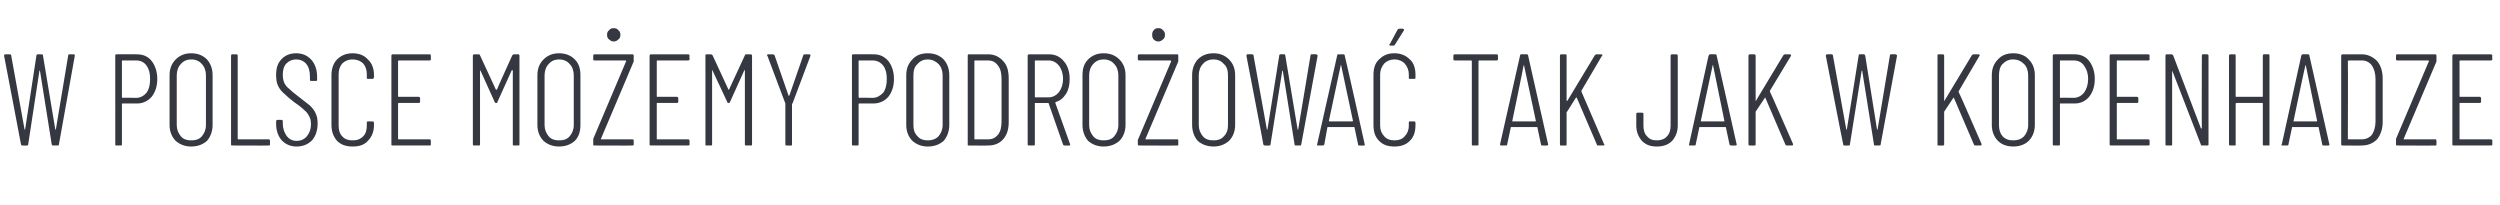 <?xml version="1.0" standalone="no"?><!DOCTYPE svg PUBLIC "-//W3C//DTD SVG 1.1//EN" "http://www.w3.org/Graphics/SVG/1.1/DTD/svg11.dtd"><svg xmlns="http://www.w3.org/2000/svg" version="1.1" width="488px" height="40.1px" viewBox="0 -3 488 40.1" style="top:-3px"><desc>W POLSCE MO EMY PODRO OWA TAK JAK W KOPENHADZE</desc><defs/><g id="Polygon63172"><path d="m4.4 25.4c-.2 0-.2 0-.3-.2C4.12 25.21.8 7.9.8 7.9c0 0-.01-.04 0 0c0-.2.1-.3.2-.3h.9c.2 0 .3.1.3.3l2.6 14.4h.1L7.1 7.9c0-.2.1-.3.3-.3h.8c.1 0 .2.1.2.3l2.4 14.4h.1l2.4-14.4c0-.2.1-.3.2-.3h.9c.1 0 .1.1.2.1v.2l-3.1 17.3c0 .2-.1.2-.3.2h-.8c-.2 0-.2 0-.3-.2L7.8 10.8h-.1L5.5 25.2c0 .2-.1.2-.3.2c.01.04-.8 0-.8 0c0 0 0 .04 0 0zM26.7 7.6c1.2 0 2.2.4 2.9 1.3c.7.9 1.1 2.1 1.1 3.5c0 1.5-.4 2.6-1.1 3.5c-.7.8-1.7 1.3-2.8 1.3h-2.9s-.1 0-.1.1v7.9c0 .2-.1.2-.2.2h-.9c-.1 0-.2 0-.2-.2V7.8c0-.1.1-.2.2-.2c.04-.02 4 0 4 0c0 0 .01-.02 0 0zm-.1 8.5c.8 0 1.5-.4 2-1c.5-.7.7-1.6.7-2.7c0-1.1-.2-1.9-.7-2.6c-.5-.7-1.2-1-2-1h-2.7s-.1 0-.1.1v7c0 .1.1.2.1.2c.03-.05 2.7 0 2.7 0c0 0-.05-.05 0 0zm10.7 9.5c-1.2 0-2.2-.4-3-1.1c-.8-.8-1.2-1.9-1.2-3.1v-9.7c0-1.3.4-2.3 1.2-3.1c.8-.8 1.8-1.2 3-1.2c1.3 0 2.3.4 3.1 1.2c.7.8 1.1 1.8 1.1 3.1v9.7c0 1.2-.4 2.3-1.1 3.1c-.8.7-1.8 1.1-3.1 1.1zm0-1.2c.9 0 1.6-.2 2.1-.8c.5-.6.8-1.3.8-2.2v-9.7c0-.9-.3-1.7-.8-2.2c-.5-.6-1.2-.9-2.1-.9c-.8 0-1.5.3-2 .9c-.5.5-.8 1.3-.8 2.2v9.7c0 .9.3 1.6.8 2.2c.5.6 1.2.8 2 .8zm8 1c-.1 0-.2 0-.2-.2V7.9c0-.2.1-.3.2-.3h.9c.1 0 .2.1.2.3v16.2c0 .1.1.1.1.1h6c.1 0 .2.1.2.3v.7c0 .2-.1.2-.2.2c-.03.04-7.2 0-7.2 0c0 0 .03.04 0 0zm12.6.2c-1.2 0-2.1-.4-2.9-1.2c-.7-.8-1.1-1.9-1.1-3.2v-.5c0-.2.1-.3.3-.3h.8c.1 0 .2.1.2.3v.4c0 1 .3 1.8.8 2.5c.5.6 1.1.9 1.9.9c.8 0 1.5-.3 2-.9c.5-.6.8-1.4.8-2.3c0-.7-.1-1.2-.4-1.7c-.2-.4-.5-.8-.9-1.1c-.4-.4-1-.9-1.9-1.5c-.9-.7-1.5-1.2-2-1.7c-.5-.4-.9-.9-1.2-1.5c-.3-.6-.4-1.3-.4-2.2c0-1.3.3-2.3 1.1-3.1c.7-.7 1.6-1.1 2.8-1.1c1.2 0 2.2.4 3 1.3c.7.8 1.1 1.9 1.1 3.3v.6c0 .2-.1.2-.3.2h-.8c-.2 0-.3 0-.3-.2v-.6c0-1-.2-1.9-.7-2.5c-.5-.6-1.2-.9-2-.9c-.8 0-1.4.3-1.9.8c-.5.5-.7 1.3-.7 2.2c0 .6.1 1.1.3 1.6c.2.4.5.8.9 1.1c.4.4 1 .9 1.8 1.5c1 .8 1.8 1.4 2.3 1.8c.5.5.9 1 1.1 1.5c.3.6.4 1.2.4 2c0 1.4-.4 2.5-1.1 3.3c-.8.8-1.8 1.2-3 1.2zm10.9 0c-1.2 0-2.2-.3-3-1.1c-.7-.8-1.1-1.8-1.1-3.1v-9.8c0-1.2.4-2.3 1.1-3c.8-.8 1.8-1.2 3-1.2c1.3 0 2.3.4 3 1.2c.8.7 1.2 1.8 1.2 3v.5c0 .1-.1.2-.1.2c-.1.1-.1.1-.2.1h-.8c-.2 0-.3 0-.3-.2v-.7c0-.8-.2-1.5-.7-2.1c-.5-.5-1.2-.8-2.1-.8c-.8 0-1.5.3-2 .8c-.5.6-.7 1.3-.7 2.1v10c0 .9.2 1.6.7 2.1c.5.6 1.2.8 2 .8c.9 0 1.5-.2 2.1-.8c.5-.5.7-1.2.7-2.1v-.6c0-.2.1-.2.3-.2h.8c.2 0 .3.1.3.3v.4c0 1.3-.4 2.3-1.2 3.1c-.7.8-1.7 1.1-3 1.1zm15.3-17c0 .1-.1.2-.2.2h-6.1l-.1.1v6.9c0 .1.1.1.1.1h3.9c.2 0 .3.1.3.3v.7c0 .1-.1.2-.3.2h-3.9l-.1.1v6.9c0 .1.1.1.1.1h6.1c.1 0 .2.1.2.3v.7c0 .2-.1.2-.2.2h-7.3c-.1 0-.2 0-.2-.2V7.9c0-.2.1-.3.2-.3h7.3c.1 0 .2.1.2.3c.02-.01 0 .7 0 .7c0 0 .02-.03 0 0zm15.9-.8c.1-.1.2-.2.3-.2h.9c.1 0 .2.1.2.3v17.3c0 .2-.1.2-.2.2h-.9c-.2 0-.2 0-.2-.2V10.8c0-.1-.1-.1-.1-.1h-.1l-2.8 6.2c0 .2-.1.2-.2.2c-.2 0-.2 0-.3-.1l-2.8-6.2c-.1 0-.1-.1-.1-.1v14.5c0 .2-.1.2-.3.2h-.8c-.2 0-.3 0-.3-.2V7.9c0-.2.1-.3.3-.3h.8c.2 0 .3.1.3.2l3.1 6.7h.2c-.04-.03 3-6.7 3-6.7c0 0 .01.01 0 0zm9.1 17.8c-1.2 0-2.2-.4-3-1.1c-.8-.8-1.2-1.9-1.2-3.1v-9.7c0-1.3.4-2.3 1.2-3.1c.8-.8 1.8-1.2 3-1.2c1.3 0 2.3.4 3.1 1.2c.8.8 1.1 1.8 1.1 3.1v9.7c0 1.2-.3 2.3-1.1 3.1c-.8.7-1.8 1.1-3.1 1.1zm0-1.2c.9 0 1.6-.2 2.1-.8c.5-.6.8-1.3.8-2.2v-9.7c0-.9-.3-1.7-.8-2.2c-.5-.6-1.2-.9-2.1-.9c-.8 0-1.5.3-2 .9c-.5.5-.8 1.3-.8 2.2v9.7c0 .9.3 1.6.8 2.2c.5.6 1.2.8 2 .8zm6.9 1c-.1 0-.2 0-.2-.2v-1.1L122.2 9c.1-.1.1-.1 0-.1v-.1H116c-.1 0-.2-.1-.2-.2v-.7c0-.2.1-.3.2-.3h7.5c.1 0 .2.1.2.3v1.1l-6.4 15.1v.1h6.2c.1 0 .2.1.2.3v.7c0 .2-.1.2-.2.2c-.04.04-7.5 0-7.5 0c0 0 .04.04 0 0zm3.8-20.3c-.4 0-.7-.2-.9-.4c-.3-.2-.4-.5-.4-.9c0-.4.1-.7.4-.9c.2-.3.5-.4.9-.4c.4 0 .7.1.9.4c.3.2.4.5.4.9c0 .4-.1.7-.4.9c-.2.2-.5.4-.9.4zm14.8 3.5c0 .1-.1.2-.3.2h-6c-.1 0-.1.1-.1.1v6.9c0 .1 0 .1.1.1h3.8c.2 0 .3.1.3.3v.7c0 .1-.1.2-.3.2h-3.8c-.1 0-.1.1-.1.1v6.9c0 .1 0 .1.1.1h6c.2 0 .3.1.3.3v.7c0 .2-.1.2-.3.2h-7.2c-.2 0-.3 0-.3-.2V7.9c0-.2.1-.3.3-.3h7.2c.2 0 .3.1.3.3c-.05-.01 0 .7 0 .7c0 0-.05-.03 0 0zm10.8-.8c0-.1.1-.2.2-.2h.9c.2 0 .3.1.3.3v17.3c0 .2-.1.2-.3.2h-.8c-.2 0-.3 0-.3-.2V10.7h-.1l-2.8 6.2c-.1.2-.1.2-.3.2c-.1 0-.2 0-.2-.1l-2.9-6.2s0-.1-.1-.1v14.5c0 .2-.1.2-.2.2h-.9c-.2 0-.2 0-.2-.2V7.9c0-.2 0-.3.2-.3h.9c.1 0 .2.1.3.2l3.1 6.7h.1l3.1-6.7s-.04.01 0 0zm8.2 17.6c-.2 0-.3 0-.3-.2v-8c-.03-.03-3.5-9.3-3.5-9.3l-.1-.1c0-.1.1-.2.3-.2h.9c.1 0 .2.1.3.2l2.7 7.8c0 .1.1.1.1.1l.1-.1l2.7-7.8c0-.1.1-.2.3-.2h.9c.1 0 .1.1.2.1v.2l-3.5 9.3s-.1 0-.1.1v7.9c0 .2 0 .2-.2.2c-.01.04-.8 0-.8 0c0 0-.05.04 0 0zm16.9-17.8c1.2 0 2.1.4 2.9 1.3c.7.9 1.1 2.1 1.1 3.5c0 1.5-.4 2.6-1.1 3.5c-.7.8-1.7 1.3-2.9 1.3h-2.8s-.1 0-.1.1v7.9c0 .2-.1.2-.2.2h-.9c-.1 0-.2 0-.2-.2V7.8c0-.1.1-.2.2-.2c.03-.02 4 0 4 0c0 0-.01-.02 0 0zm-.2 8.5c.9 0 1.5-.4 2.1-1c.5-.7.7-1.6.7-2.7c0-1.1-.2-1.9-.7-2.6c-.6-.7-1.2-1-2.1-1h-2.6s-.1 0-.1.1v7c0 .1.1.2.1.2c.02-.05 2.6 0 2.6 0c0 0 .04-.05 0 0zm10.8 9.5c-1.2 0-2.2-.4-3-1.1c-.8-.8-1.2-1.9-1.2-3.1v-9.7c0-1.3.4-2.3 1.2-3.1c.7-.8 1.7-1.2 3-1.2c1.3 0 2.3.4 3.1 1.2c.7.8 1.1 1.8 1.1 3.1v9.7c0 1.2-.4 2.3-1.1 3.1c-.8.7-1.8 1.1-3.1 1.1zm0-1.2c.8 0 1.5-.2 2.1-.8c.5-.6.8-1.3.8-2.2v-9.7c0-.9-.3-1.7-.8-2.2c-.6-.6-1.3-.9-2.1-.9c-.8 0-1.5.3-2 .9c-.6.5-.8 1.3-.8 2.2v9.7c0 .9.2 1.6.8 2.2c.5.6 1.2.8 2 .8zm8 1c-.2 0-.2 0-.2-.2V7.9c0-.2 0-.3.2-.3h3.8c1.2 0 2.2.5 2.9 1.3c.8.8 1.1 2 1.1 3.4v8.5c0 1.4-.3 2.5-1.1 3.4c-.7.8-1.7 1.2-2.9 1.2c-.05.04-3.8 0-3.8 0c0 0 .01.04 0 0zm1.1-1.3c0 .1 0 .1.1.1h2.6c.8 0 1.4-.3 1.9-.9c.5-.6.7-1.5.7-2.6v-8.3c0-1.1-.2-2-.7-2.6c-.5-.7-1.1-1-2-1h-2.5c-.1 0-.1.1-.1.1v15.2s.01.04 0 0zm17.6 1.3c-.1 0-.2 0-.3-.2l-2.8-8c0-.1 0-.1-.1-.1h-2.5c-.1 0-.1 0-.1.1v8c0 .2-.1.2-.3.2h-.8c-.2 0-.3 0-.3-.2V7.9c0-.2.1-.3.3-.3h3.9c1.2 0 2.2.5 2.9 1.4c.7.8 1.1 2 1.1 3.4c0 1.1-.2 2.1-.7 2.9c-.5.8-1.2 1.4-2 1.6c-.1.1-.1.1-.1.2l2.9 8.1s-.02.06 0 .1c0 .1-.1.1-.3.1c.05.04-.8 0-.8 0c0 0 .01.04 0 0zm-5.7-16.6c-.1 0-.1.1-.1.1v7s0 .1.1.1h2.6c.8 0 1.5-.4 2-1c.5-.7.8-1.5.8-2.6c0-1.1-.3-1.9-.8-2.6c-.5-.6-1.2-1-2-1c-.02.03-2.6 0-2.6 0c0 0-.01.03 0 0zm13.3 16.8c-1.2 0-2.2-.4-3-1.1c-.7-.8-1.1-1.9-1.1-3.1v-9.7c0-1.3.3-2.3 1.1-3.1c.8-.8 1.8-1.2 3-1.2c1.3 0 2.3.4 3.1 1.2c.8.8 1.2 1.8 1.2 3.1v9.7c0 1.2-.4 2.3-1.2 3.1c-.8.7-1.8 1.1-3.1 1.1zm0-1.2c.9 0 1.6-.2 2.1-.8c.5-.6.8-1.3.8-2.2v-9.7c0-.9-.3-1.7-.8-2.2c-.5-.6-1.2-.9-2.1-.9c-.8 0-1.5.3-2 .9c-.5.5-.8 1.3-.8 2.2v9.7c0 .9.3 1.6.8 2.2c.5.6 1.2.8 2 .8zm7 1c-.2 0-.3 0-.3-.2v-.8c0-.1 0-.2.1-.3L228.6 9v-.1l-.1-.1h-6.1c-.2 0-.3-.1-.3-.2v-.7c0-.2.1-.3.3-.3h7.4c.2 0 .2.1.2.3v1.1l-6.4 15.1v.1h6.2c.2 0 .2.1.2.3v.7c0 .2 0 .2-.2.2c-.01.04-7.4 0-7.4 0c0 0-.04.04 0 0zm3.7-20.3c-.4 0-.7-.2-.9-.4c-.2-.2-.3-.5-.3-.9c0-.4.1-.7.3-.9c.2-.3.5-.4.9-.4c.4 0 .7.1.9.4c.3.2.4.5.4.9c0 .4-.1.7-.4.9c-.2.2-.5.4-.9.4zm10.8 20.5c-1.3 0-2.3-.4-3.1-1.1c-.7-.8-1.1-1.9-1.1-3.1v-9.7c0-1.3.4-2.3 1.1-3.1c.8-.8 1.8-1.2 3.1-1.2c1.2 0 2.2.4 3 1.2c.8.8 1.2 1.8 1.2 3.1v9.7c0 1.2-.4 2.3-1.2 3.1c-.8.7-1.8 1.1-3 1.1zm0-1.2c.8 0 1.5-.2 2-.8c.6-.6.8-1.3.8-2.2v-9.7c0-.9-.2-1.7-.8-2.2c-.5-.6-1.2-.9-2-.9c-.9 0-1.6.3-2.1.9c-.5.5-.8 1.3-.8 2.2v9.7c0 .9.3 1.6.8 2.2c.5.6 1.2.8 2.1.8zm10 1c-.1 0-.2 0-.3-.2c.05.01-3.3-17.3-3.3-17.3c0 0 .02-.04 0 0c0-.2.1-.3.2-.3h.9c.2 0 .3.1.3.3l2.6 14.4h.1l2.3-14.4c0-.2.1-.3.2-.3h.8c.1 0 .2.1.2.3l2.4 14.4h.1l2.4-14.4c0-.2.1-.3.2-.3h.9c.1 0 .2.1.2.1c.1.1.1.1.1.2L254 25.2c0 .2-.1.2-.3.2h-.8c-.1 0-.2 0-.2-.2l-2.3-14.4h-.1L248 25.2c0 .2-.1.2-.3.2c.04.04-.8 0-.8 0c0 0 .03.04 0 0zm18.4 0c-.1 0-.2 0-.2-.2l-.7-3.3c0-.1 0-.1-.1-.1h-5.1s-.1 0-.1.1l-.6 3.3c-.1.2-.2.2-.3.2h-1.1v-.2L261 7.9c0-.2.1-.3.2-.3h1.1c.1 0 .2.1.2.3c.05-.04 3.9 17.3 3.9 17.3c0 0 .04.01 0 0c0 .2 0 .2-.2.2c.01.04-.9 0-.9 0c0 0 .04.04 0 0zm-5.9-4.8s0 .1.1.1h4.5l.1-.1l-2.3-10.8v-.1c-.1 0-.1 0-.1.1l-2.3 10.8s.02-.05 0 0zm12.8 5c-1.3 0-2.2-.3-3-1.1c-.8-.8-1.1-1.8-1.1-3.1v-9.8c0-1.2.3-2.3 1.1-3c.8-.8 1.7-1.2 3-1.2c1.2 0 2.2.4 3 1.2c.8.7 1.1 1.8 1.1 3v.7c-.1.1-.2.1-.2.1h-.9c-.1 0-.2 0-.2-.2v-.7c0-.8-.3-1.5-.8-2.1c-.5-.5-1.2-.8-2-.8c-.8 0-1.5.3-2 .8c-.5.6-.8 1.3-.8 2.1v10c0 .9.3 1.6.8 2.1c.5.6 1.2.8 2 .8c.8 0 1.5-.2 2-.8c.5-.5.8-1.2.8-2.1v-.6c0-.2.1-.2.2-.2h.9c.1 0 .2.1.2.3v.4c0 1.3-.3 2.3-1.1 3.1c-.8.8-1.8 1.1-3 1.1zm-.8-19.7c-.1 0-.1 0-.2-.1s0-.1.1-.2l1.5-2.8c.1-.1.2-.2.4-.2h.6c.1 0 .2.1.2.1c.1.1.1.2 0 .3l-1.7 2.7c-.1.2-.2.2-.3.2c-.04.03-.6 0-.6 0c0 0 .05.03 0 0zm20.7 1.7c.2 0 .3.1.3.3v.7c0 .1-.1.2-.3.2h-3.4l-.1.1v16.3c0 .2-.1.2-.2.2h-.9c-.1 0-.2 0-.2-.2V8.9l-.1-.1H284c-.2 0-.3-.1-.3-.2v-.7c0-.2.1-.3.3-.3c-.01.03 8.1 0 8.1 0c0 0 0 .03 0 0zm9 17.8c-.2 0-.3 0-.3-.2l-.7-3.3v-.1h-5.2v.1l-.7 3.3c0 .2-.1.2-.3.2h-1c-.1-.1-.1-.2-.1-.2l3.9-17.3c0-.2.1-.3.3-.3h1c.2 0 .3.1.3.3c-.02-.04 3.9 17.3 3.9 17.3c0 0-.02.01 0 0c0 .2-.1.2-.3.2c.05.04-.8 0-.8 0c0 0-.02.04 0 0zm-5.9-4.8v.1h4.5c.1 0 .1-.1.1-.1l-2.3-10.8v-.1l-.1.1c.04-.01-2.2 10.8-2.2 10.8c0 0-.04-.05 0 0zm9.5 4.8c-.1 0-.2 0-.2-.2V7.9c0-.2.1-.3.2-.3h.9c.2 0 .2.1.2.3v8.7c0 .1.1.1.1.1l.1-.1l5.3-8.8c.1-.1.2-.2.3-.2h1c.1 0 .1.1.2.1c0 .1 0 .2-.1.2l-4 6.8v.2c-.01-.05 4.4 10.2 4.4 10.2c0 0 .06.13.1.1c0 .2-.1.2-.3.2h-.9c-.2 0-.3 0-.3-.2l-3.9-9.1c0-.1-.1-.1-.2 0l-1.7 2.7c-.1 0-.1.1-.1.1v6.3c0 .2 0 .2-.2.2c-.02.04-.9 0-.9 0c0 0 .04.04 0 0zm18.7.2c-1.2 0-2.1-.3-2.9-1.1c-.7-.8-1.1-1.8-1.1-3v-2.3c0-.1.1-.2.3-.2h.8c.2 0 .3.1.3.2v2.3c0 .9.2 1.6.7 2.1c.5.6 1.1.8 1.9.8c.8 0 1.5-.2 2-.8c.5-.5.7-1.2.7-2.1V7.9c0-.2.1-.3.3-.3h.8c.2 0 .3.1.3.3v13.6c0 1.2-.4 2.2-1.1 3c-.8.8-1.8 1.1-3 1.1zm14.5-.2c-.1 0-.2 0-.3-.2l-.7-3.3v-.1h-5.2v.1l-.7 3.3c0 .2-.1.2-.3.2h-1v-.2l3.8-17.3c.1-.2.2-.3.3-.3h1c.2 0 .3.1.3.3c.01-.04 3.9 17.3 3.9 17.3c0 0 .01.01 0 0c0 .2-.1.2-.2.2c-.02.04-.9 0-.9 0c0 0 .01.04 0 0zm-5.9-4.8s0 .1.1.1h4.5v-.1l-2.2-10.8c0-.1-.1-.1-.1-.1v.1c-.02-.01-2.3 10.8-2.3 10.8c0 0-.01-.05 0 0zm9.6 4.8c-.2 0-.3 0-.3-.2V7.9c0-.2.1-.3.3-.3h.8c.2 0 .3.1.3.3v8.8c.1 0 .1 0 .1-.1l5.3-8.8c.1-.1.2-.2.3-.2h1c.1 0 .2.1.2.1v.2l-4.1 6.8v.2c.02-.05 4.5 10.2 4.5 10.2v.1c0 .2-.1.2-.2.2h-1c-.1 0-.2 0-.3-.2l-3.9-9.1c0-.1-.1-.1-.1 0l-1.8 2.7v6.4c0 .2-.1.2-.3.2c.01.04-.8 0-.8 0c0 0-.02.04 0 0zm18.4 0c-.1 0-.2 0-.2-.2c-.04.01-3.4-17.3-3.4-17.3c0 0 .03-.04 0 0c0-.2.1-.3.3-.3h.8c.2 0 .3.1.3.3l2.6 14.4h.1l2.3-14.4c0-.2.1-.3.2-.3h.8c.2 0 .2.1.3.3l2.3 14.4h.1l2.4-14.4c0-.2.1-.3.2-.3h.9c.1 0 .2.1.2.1c.1.1.1.1.1.2l-3.2 17.3c0 .2-.1.2-.3.2h-.8c-.1 0-.2 0-.2-.2l-2.3-14.4h-.1l-2.3 14.4c0 .2-.1.2-.2.2c-.04.04-.9 0-.9 0c0 0 .04.04 0 0zm18.4 0c-.2 0-.2 0-.2-.2V7.9c0-.2 0-.3.2-.3h.8c.2 0 .3.1.3.3v8.7c0 .1 0 .1.1.1v-.1l5.3-8.8c.1-.1.2-.2.3-.2h1c.1 0 .2.1.2.1c.1.1 0 .2 0 .2l-4 6.8c-.1.1-.1.1-.1.2c.05-.05 4.5 10.2 4.5 10.2c0 0 .02.13 0 .1c0 .2-.1.2-.2.2h-1c-.1 0-.2 0-.3-.2l-3.9-9.1c0-.1 0-.1-.1 0l-1.8 2.7v6.4c0 .2-.1.2-.3.2c.04.04-.8 0-.8 0c0 0 .01.04 0 0zm14.6.2c-1.3 0-2.3-.4-3-1.1c-.8-.8-1.2-1.9-1.2-3.1v-9.7c0-1.3.4-2.3 1.2-3.1c.7-.8 1.7-1.2 3-1.2c1.2 0 2.3.4 3 1.2c.8.8 1.2 1.8 1.2 3.1v9.7c0 1.2-.4 2.3-1.2 3.1c-.7.7-1.8 1.1-3 1.1zm0-1.2c.8 0 1.5-.2 2.1-.8c.5-.6.8-1.3.8-2.2v-9.7c0-.9-.3-1.7-.8-2.2c-.6-.6-1.3-.9-2.1-.9c-.9 0-1.5.3-2.1.9c-.5.5-.7 1.3-.7 2.2v9.7c0 .9.2 1.6.7 2.2c.6.6 1.2.8 2.1.8zm11.9-16.8c1.2 0 2.2.4 2.9 1.3c.7.9 1.1 2.1 1.1 3.5c0 1.5-.4 2.6-1.1 3.5c-.7.8-1.6 1.3-2.8 1.3h-2.8c-.1 0-.1 0-.1.1v7.9c0 .2-.1.2-.3.2h-.8c-.2 0-.3 0-.3-.2V7.8c0-.1.1-.2.3-.2c-.03-.02 3.9 0 3.9 0c0 0 .04-.02 0 0zm-.1 8.5c.8 0 1.5-.4 2-1c.5-.7.8-1.6.8-2.7c0-1.1-.3-1.9-.8-2.6c-.5-.7-1.2-1-2-1h-2.6c-.1 0-.1 0-.1.1v7c0 .1 0 .2.1.2c-.04-.05 2.6 0 2.6 0c0 0-.02-.05 0 0zm14.8-7.5c0 .1-.1.2-.3.2h-6c-.1 0-.1.1-.1.1v6.9c0 .1 0 .1.1.1h3.8c.2 0 .3.1.3.3v.7c0 .1-.1.2-.3.2h-3.8c-.1 0-.1.1-.1.1v6.9c0 .1 0 .1.1.1h6c.2 0 .3.1.3.3v.7c0 .2-.1.2-.3.2h-7.2c-.2 0-.3 0-.3-.2V7.9c0-.2.1-.3.3-.3h7.2c.2 0 .3.1.3.3c-.04-.01 0 .7 0 .7c0 0-.04-.03 0 0zm10.2-.7c0-.2 0-.3.2-.3h.8c.2 0 .3.1.3.3v17.3c0 .2-.1.2-.3.2h-1c-.1 0-.2 0-.2-.2L424.1 11v-.1c-.1 0-.1.1-.1.1v14.2c0 .2 0 .2-.2.2h-.9c-.1 0-.2 0-.2-.2V7.9c0-.2.1-.3.2-.3h1c.1 0 .2.1.3.2l5.4 14.2c0 .1.1.1.1.1l.1-.1c-.04-.02 0-14.1 0-14.1c0 0-.04-.01 0 0zm11.9 0c0-.2.1-.3.2-.3h.9c.2 0 .2.1.2.3v17.3c0 .2 0 .2-.2.2h-.9c-.1 0-.2 0-.2-.2v-8s0-.1-.1-.1h-5c-.1 0-.2.1-.2.1v8c0 .2 0 .2-.2.2h-.8c-.2 0-.3 0-.3-.2V7.9c0-.2.1-.3.3-.3h.8c.2 0 .2.1.2.3v7.9c0 .1.1.1.2.1h5c.1 0 .1 0 .1-.1V7.9s-.01-.01 0 0zm11.9 17.5c-.2 0-.3 0-.3-.2l-.7-3.3v-.1h-5.2v.1l-.7 3.3c0 .2-.1.2-.3.2h-1c-.1-.1-.1-.2 0-.2l3.8-17.3c.1-.2.1-.3.3-.3h1c.2 0 .3.1.3.3l3.9 17.3s-.01.01 0 0c0 .2-.1.2-.2.2c-.04.04-.9 0-.9 0c0 0-.01.04 0 0zm-5.9-4.8v.1h4.5c.1 0 .1-.1.1-.1l-2.2-10.8l-.1-.1v.1c-.04-.01-2.3 10.8-2.3 10.8c0 0-.03-.05 0 0zm9.6 4.8c-.2 0-.3 0-.3-.2V7.9c0-.2.1-.3.3-.3h3.7c1.2 0 2.2.5 3 1.3c.7.8 1.1 2 1.1 3.4v8.5c0 1.4-.4 2.5-1.1 3.4c-.8.8-1.8 1.2-3 1.2c-.01.04-3.7 0-3.7 0c0 0-.04.04 0 0zm1-1.3c0 .1.1.1.2.1h2.5c.8 0 1.5-.3 2-.9c.4-.6.7-1.5.7-2.6v-8.3c0-1.1-.3-2-.7-2.6c-.5-.7-1.2-1-2-1h-2.5c-.1 0-.2.1-.2.1c.05.03 0 15.2 0 15.2c0 0 .05.04 0 0zm9.6 1.3c-.1 0-.2 0-.2-.2v-1.1L474.1 9c.1-.1.1-.1 0-.1v-.1h-6.2c-.1 0-.2-.1-.2-.2v-.7c0-.2.1-.3.2-.3h7.5c.1 0 .2.1.2.3v1.1l-6.4 15.1v.1h6.2c.1 0 .2.1.2.3v.7c0 .2-.1.2-.2.2c-.03.04-7.5 0-7.5 0c0 0 .04.04 0 0zm18.6-16.8c0 .1-.1.2-.3.2h-6c-.1 0-.1.1-.1.1v6.9c0 .1 0 .1.1.1h3.8c.2 0 .3.1.3.3v.7c0 .1-.1.2-.3.2h-3.8c-.1 0-.1.1-.1.1v6.9c0 .1 0 .1.1.1h6c.2 0 .3.1.3.3v.7c0 .2-.1.2-.3.2H479c-.2 0-.3 0-.3-.2V7.9c0-.2.1-.3.3-.3h7.2c.2 0 .3.1.3.3c-.04-.01 0 .7 0 .7c0 0-.04-.03 0 0z" stroke="none" fill="#363841"/></g></svg>